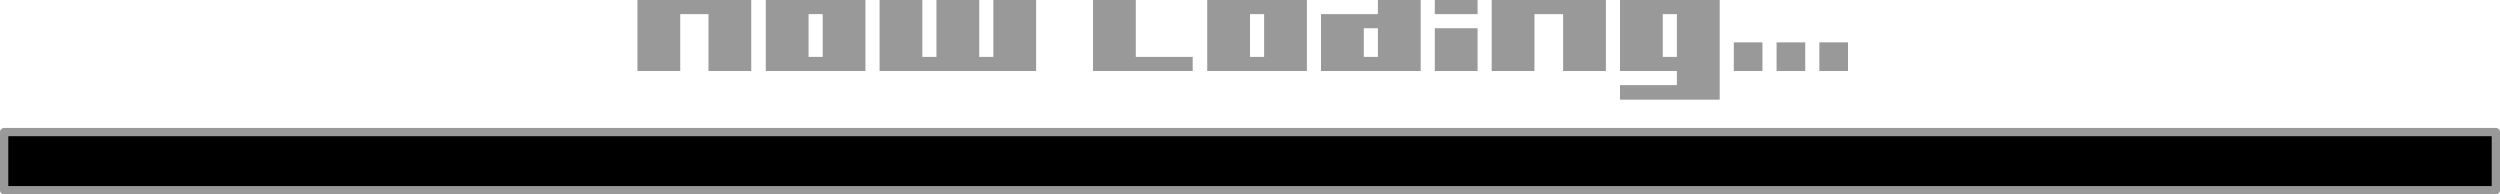 <?xml version="1.0" encoding="UTF-8" standalone="no"?>
<svg xmlns:xlink="http://www.w3.org/1999/xlink" height="23.4px" width="301.0px" xmlns="http://www.w3.org/2000/svg">
  <g transform="matrix(1.0, 0.0, 0.0, 1.0, 150.5, 10.95)">
    <path d="M-150.0 4.95 L150.0 4.95 150.0 11.95 -150.0 11.95 -150.0 4.95" fill="#000000" fill-rule="evenodd" stroke="none"/>
    <path d="M1.7 -9.25 L0.0 -9.25 0.0 -4.1 1.7 -4.1 1.7 -9.25 M6.85 -2.4 L-5.15 -2.4 -5.15 -10.95 6.85 -10.95 6.85 -2.4 M8.55 -9.25 L15.4 -9.25 15.4 -10.95 20.55 -10.95 20.55 -2.4 8.55 -2.4 8.55 -9.25 M15.4 -7.55 L13.7 -7.55 13.7 -4.1 15.4 -4.1 15.4 -7.55 M27.4 -9.25 L22.25 -9.25 22.25 -10.95 27.4 -10.95 27.4 -9.25 M22.25 -2.4 L22.25 -7.55 27.4 -7.55 27.4 -2.4 22.25 -2.4 M29.1 -10.95 L42.85 -10.95 42.85 -2.4 37.7 -2.4 37.7 -9.25 34.25 -9.25 34.25 -2.4 29.1 -2.4 29.1 -10.95 M49.7 -4.1 L51.4 -4.1 51.4 -9.25 49.7 -9.25 49.7 -4.1 M44.55 -10.95 L56.55 -10.95 56.55 1.05 44.55 1.05 44.55 -0.7 51.4 -0.7 51.4 -2.4 44.55 -2.4 44.55 -10.95 M58.25 -5.85 L61.7 -5.85 61.7 -2.4 58.25 -2.4 58.25 -5.85 M66.85 -5.85 L66.85 -2.4 63.4 -2.4 63.4 -5.85 66.85 -5.85 M68.55 -5.85 L72.0 -5.85 72.0 -2.4 68.55 -2.4 68.55 -5.85 M-68.6 -9.25 L-68.6 -2.4 -73.75 -2.4 -73.75 -10.95 -60.05 -10.95 -60.05 -2.4 -65.2 -2.4 -65.2 -9.25 -68.6 -9.25 M-51.45 -9.25 L-53.15 -9.25 -53.15 -4.1 -51.45 -4.1 -51.45 -9.25 M-58.3 -10.95 L-46.3 -10.95 -46.3 -2.4 -58.3 -2.4 -58.3 -10.95 M-44.6 -10.95 L-39.45 -10.95 -39.45 -4.1 -37.75 -4.1 -37.75 -10.95 -32.6 -10.95 -32.6 -4.1 -30.9 -4.1 -30.9 -10.95 -25.75 -10.95 -25.75 -2.4 -44.6 -2.4 -44.6 -10.95 M-18.9 -2.4 L-18.9 -10.95 -13.75 -10.95 -13.75 -4.1 -6.9 -4.1 -6.9 -2.4 -18.9 -2.4" fill="#999999" fill-rule="evenodd" stroke="none"/>
    <path d="M-150.0 4.95 L150.0 4.95 150.0 11.95 -150.0 11.95 -150.0 4.95 Z" fill="none" stroke="#999999" stroke-linecap="round" stroke-linejoin="round" stroke-width="1.0"/>
  </g>
</svg>
